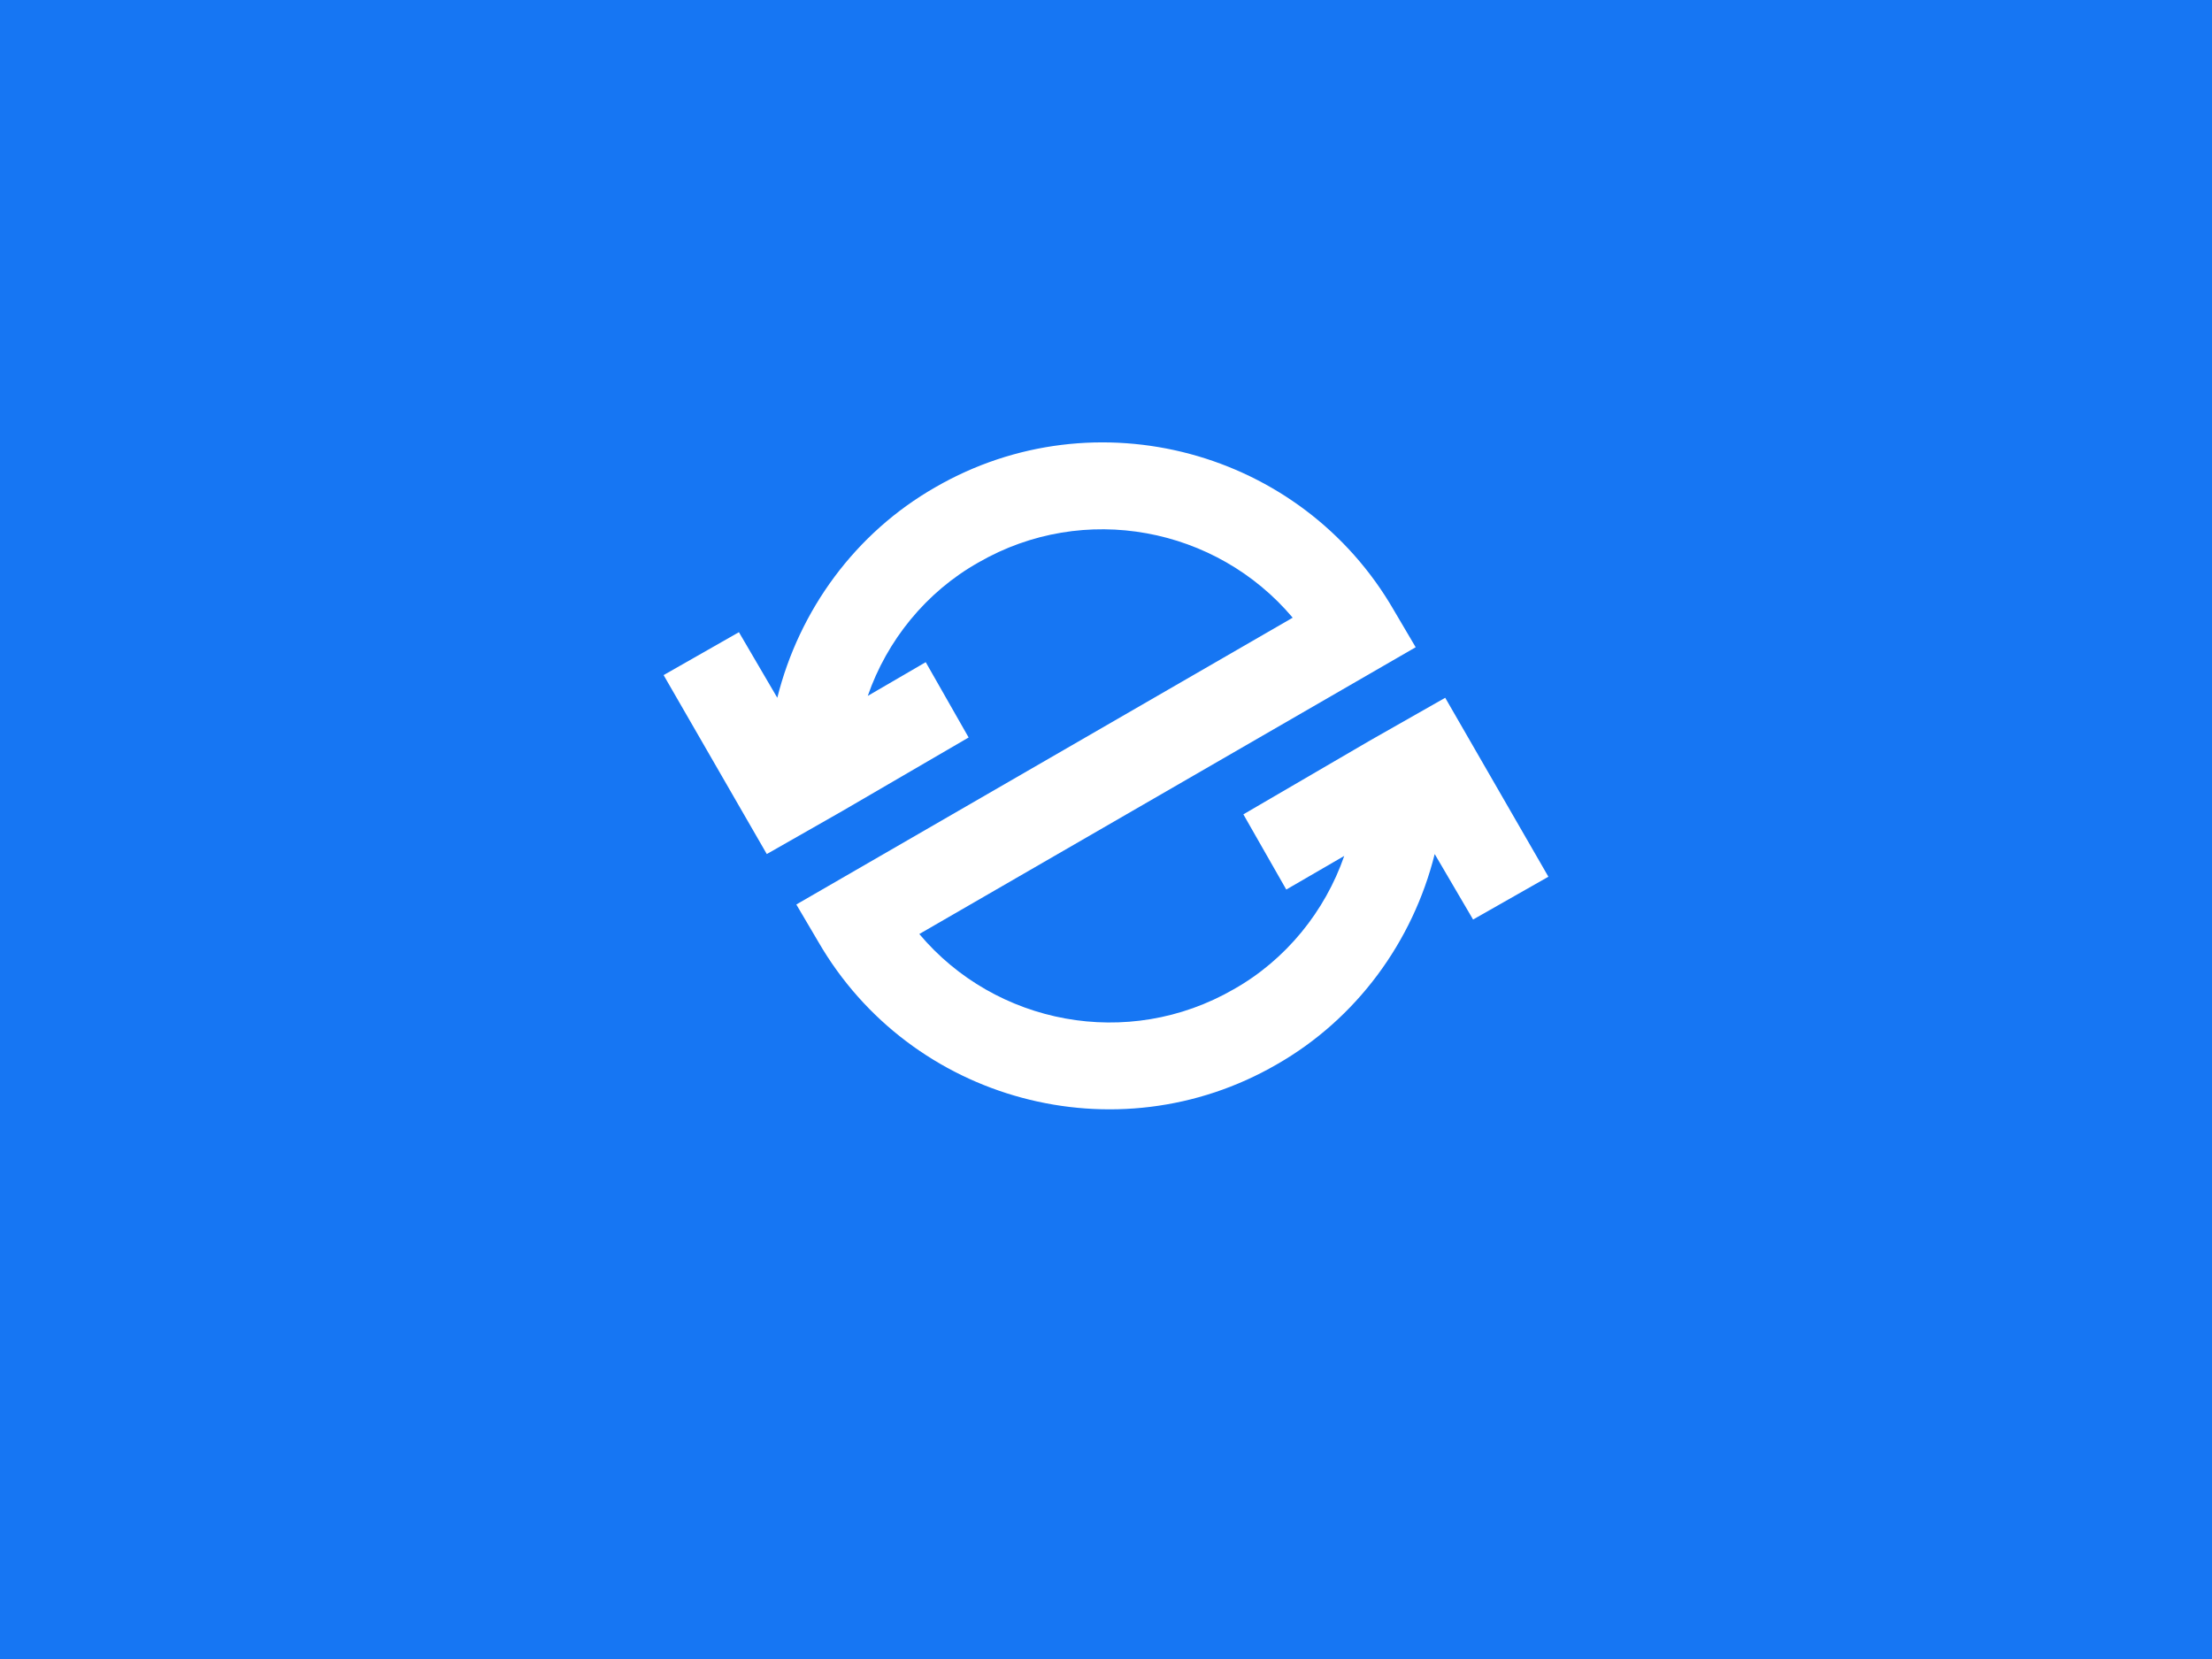 <svg width="20" height="15" viewBox="0 0 20 15" fill="none" xmlns="http://www.w3.org/2000/svg">
<rect width="20" height="15" fill="#1676F3"/>
<path d="M6 6.104L6.933 7.722L7.614 7.334L8.758 6.668L8.37 5.987L7.846 6.292C8.019 5.792 8.372 5.353 8.846 5.086C9.802 4.534 10.999 4.767 11.688 5.585L7.2 8.178L7.398 8.514C8.234 9.961 10.095 10.461 11.542 9.625C12.266 9.212 12.774 8.514 12.972 7.722L13.319 8.314L14 7.927L13.067 6.309L12.386 6.696L11.242 7.363L11.63 8.043L12.154 7.739C11.981 8.238 11.628 8.678 11.154 8.945C10.198 9.496 9.001 9.264 8.312 8.445L12.8 5.852L12.602 5.516C11.766 4.069 9.905 3.569 8.458 4.405C7.734 4.818 7.226 5.516 7.028 6.309L6.681 5.716L6 6.104Z" fill="white"/>
</svg>

